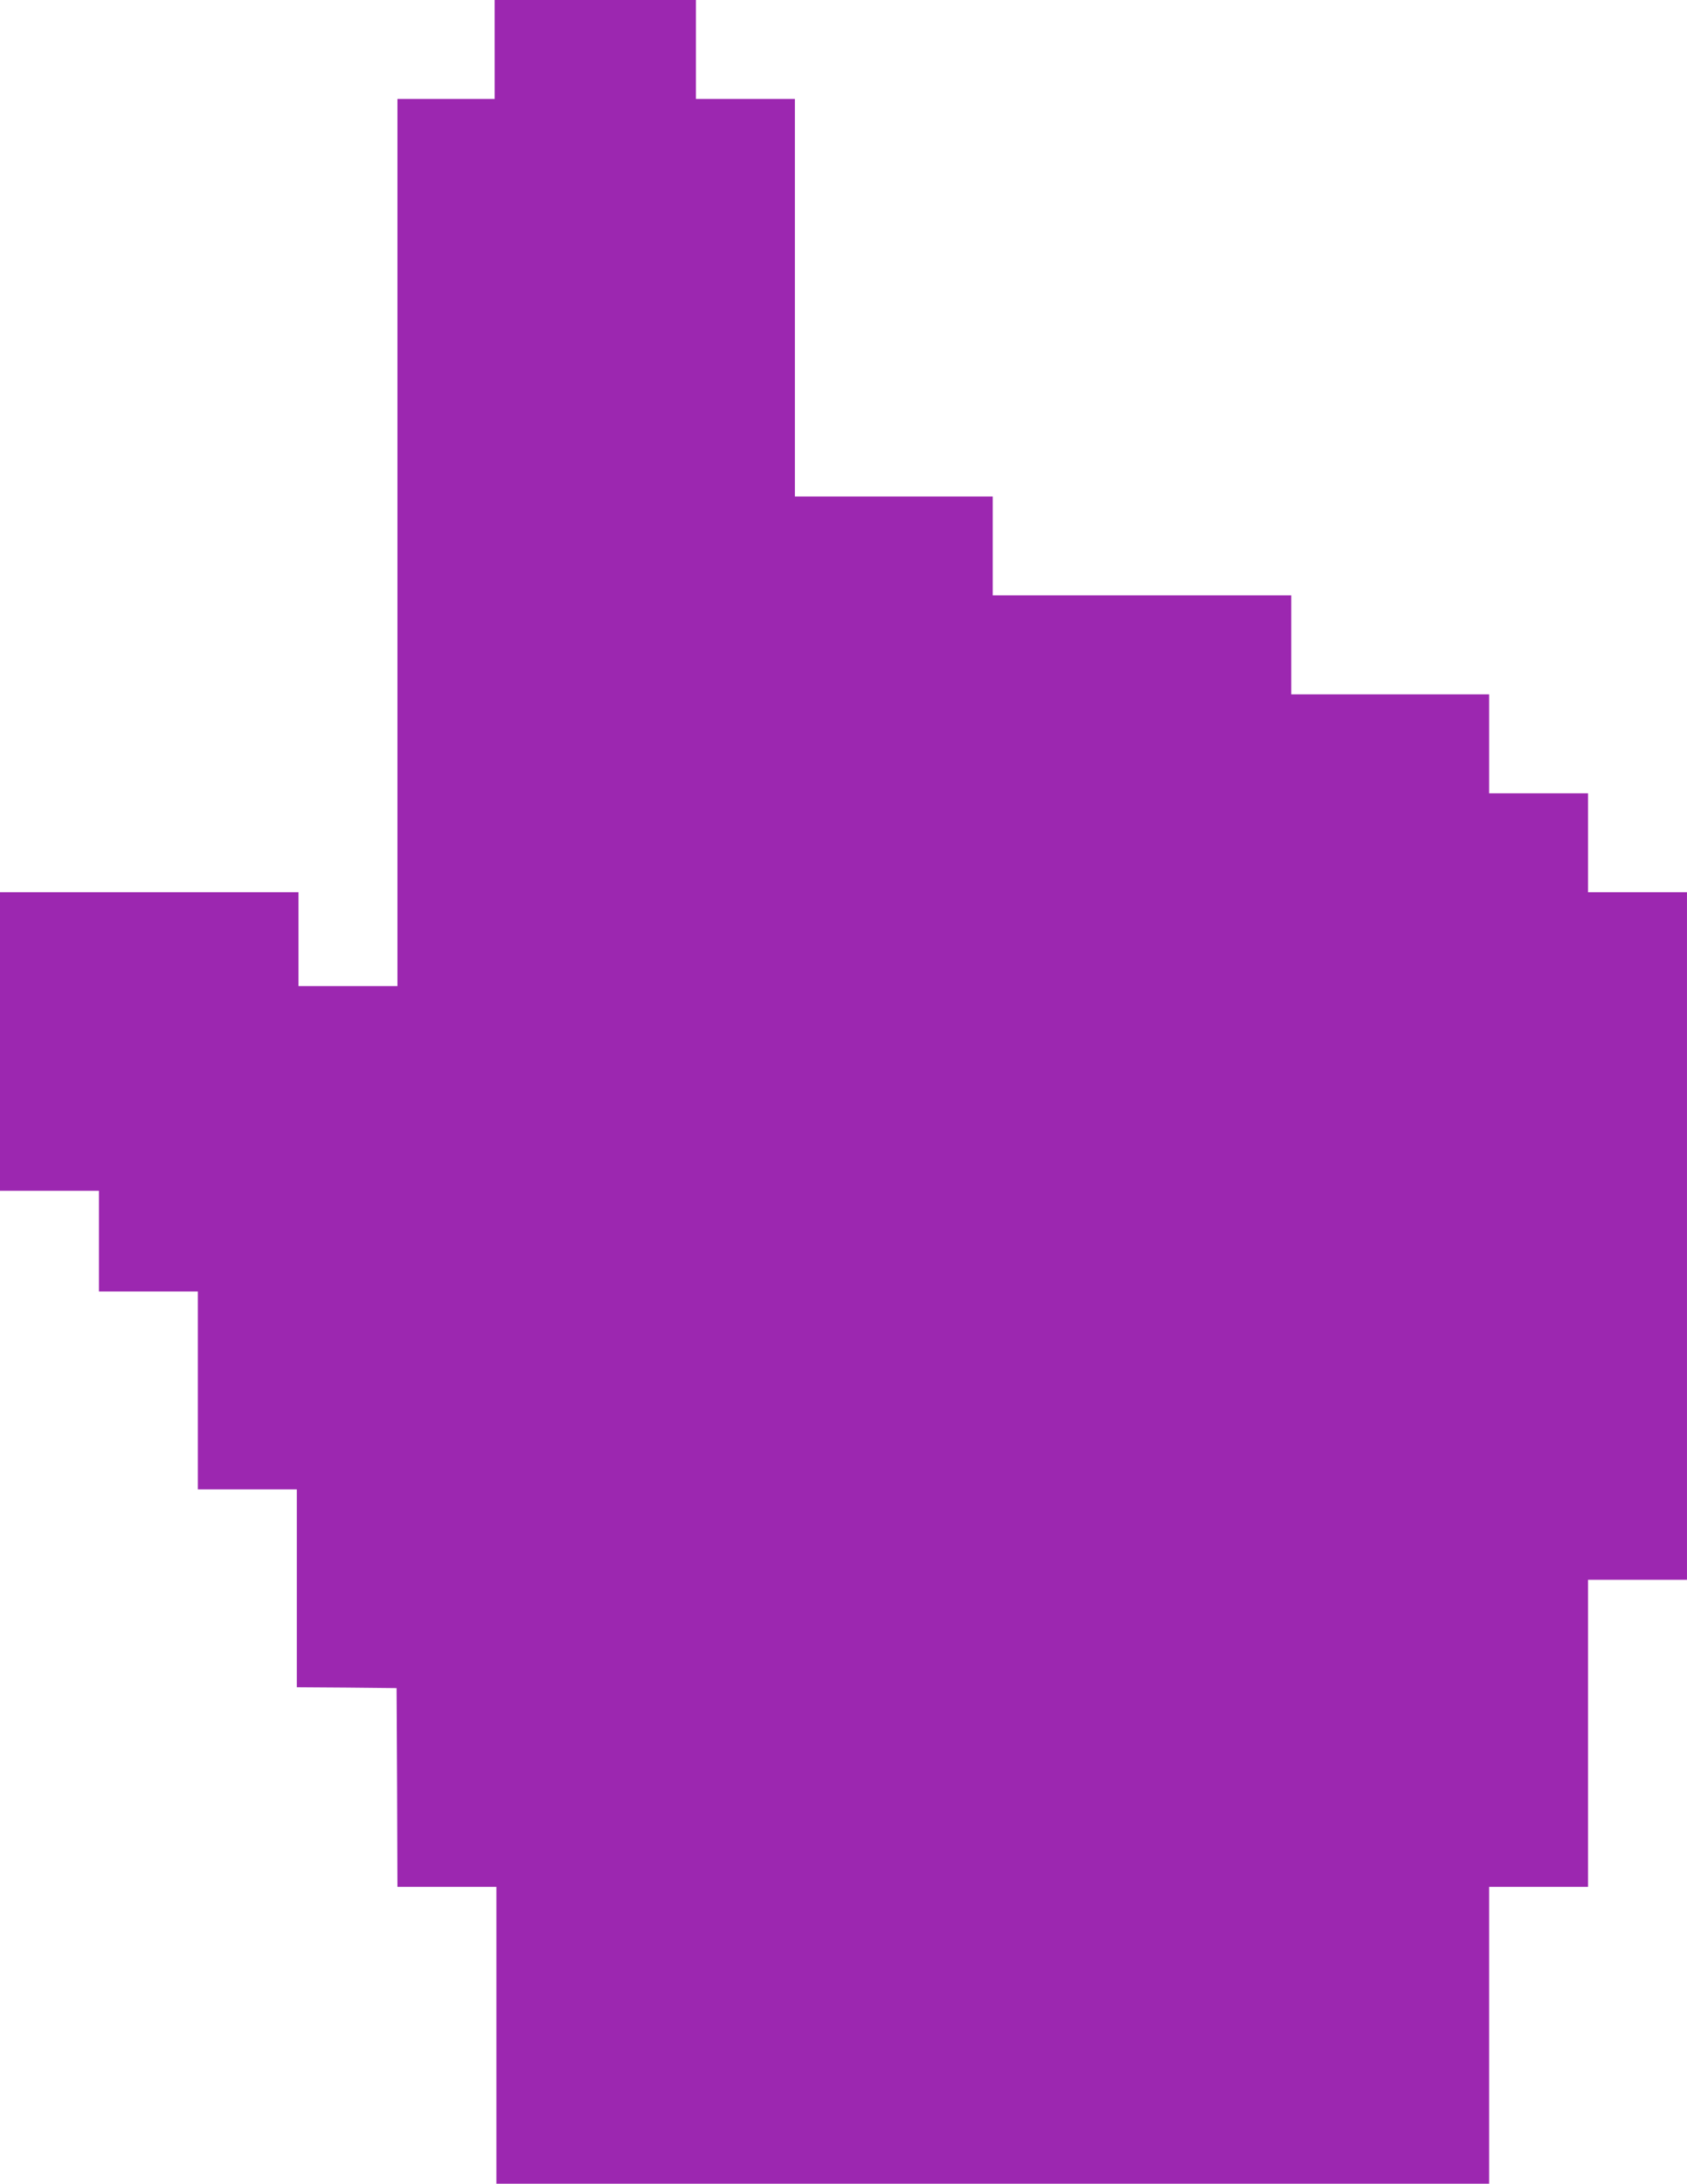 <?xml version="1.0" standalone="no"?>
<!DOCTYPE svg PUBLIC "-//W3C//DTD SVG 20010904//EN"
 "http://www.w3.org/TR/2001/REC-SVG-20010904/DTD/svg10.dtd">
<svg version="1.0" xmlns="http://www.w3.org/2000/svg"
 width="989pt" height="1280pt" viewBox="0 0 989 1280"
 preserveAspectRatio="xMidYMid meet">
<g transform="translate(0,1280) scale(0.1,-0.1)"
fill="#9c27b0" stroke="none">
<path d="M2900 12510 l0 -290 -285 0 -285 0 0 -2600 0 -2600 -290 0 -290 0 0
275 0 275 -875 0 -875 0 0 -875 0 -875 290 0 290 0 0 -295 0 -295 290 0 290 0
0 -580 0 -580 290 0 290 0 0 -580 0 -580 293 -2 292 -3 3 -582 2 -583 290 0
290 0 0 -870 0 -870 2910 0 2910 0 0 870 0 870 290 0 290 0 0 900 0 900 290 0
290 0 0 2015 0 2015 -290 0 -290 0 0 290 0 290 -290 0 -290 0 0 290 0 290
-580 0 -580 0 0 290 0 290 -875 0 -875 0 0 290 0 290 -580 0 -580 0 0 1165 0
1165 -290 0 -290 0 0 290 0 290 -590 0 -590 0 0 -290z"/>
</g>
</svg>
